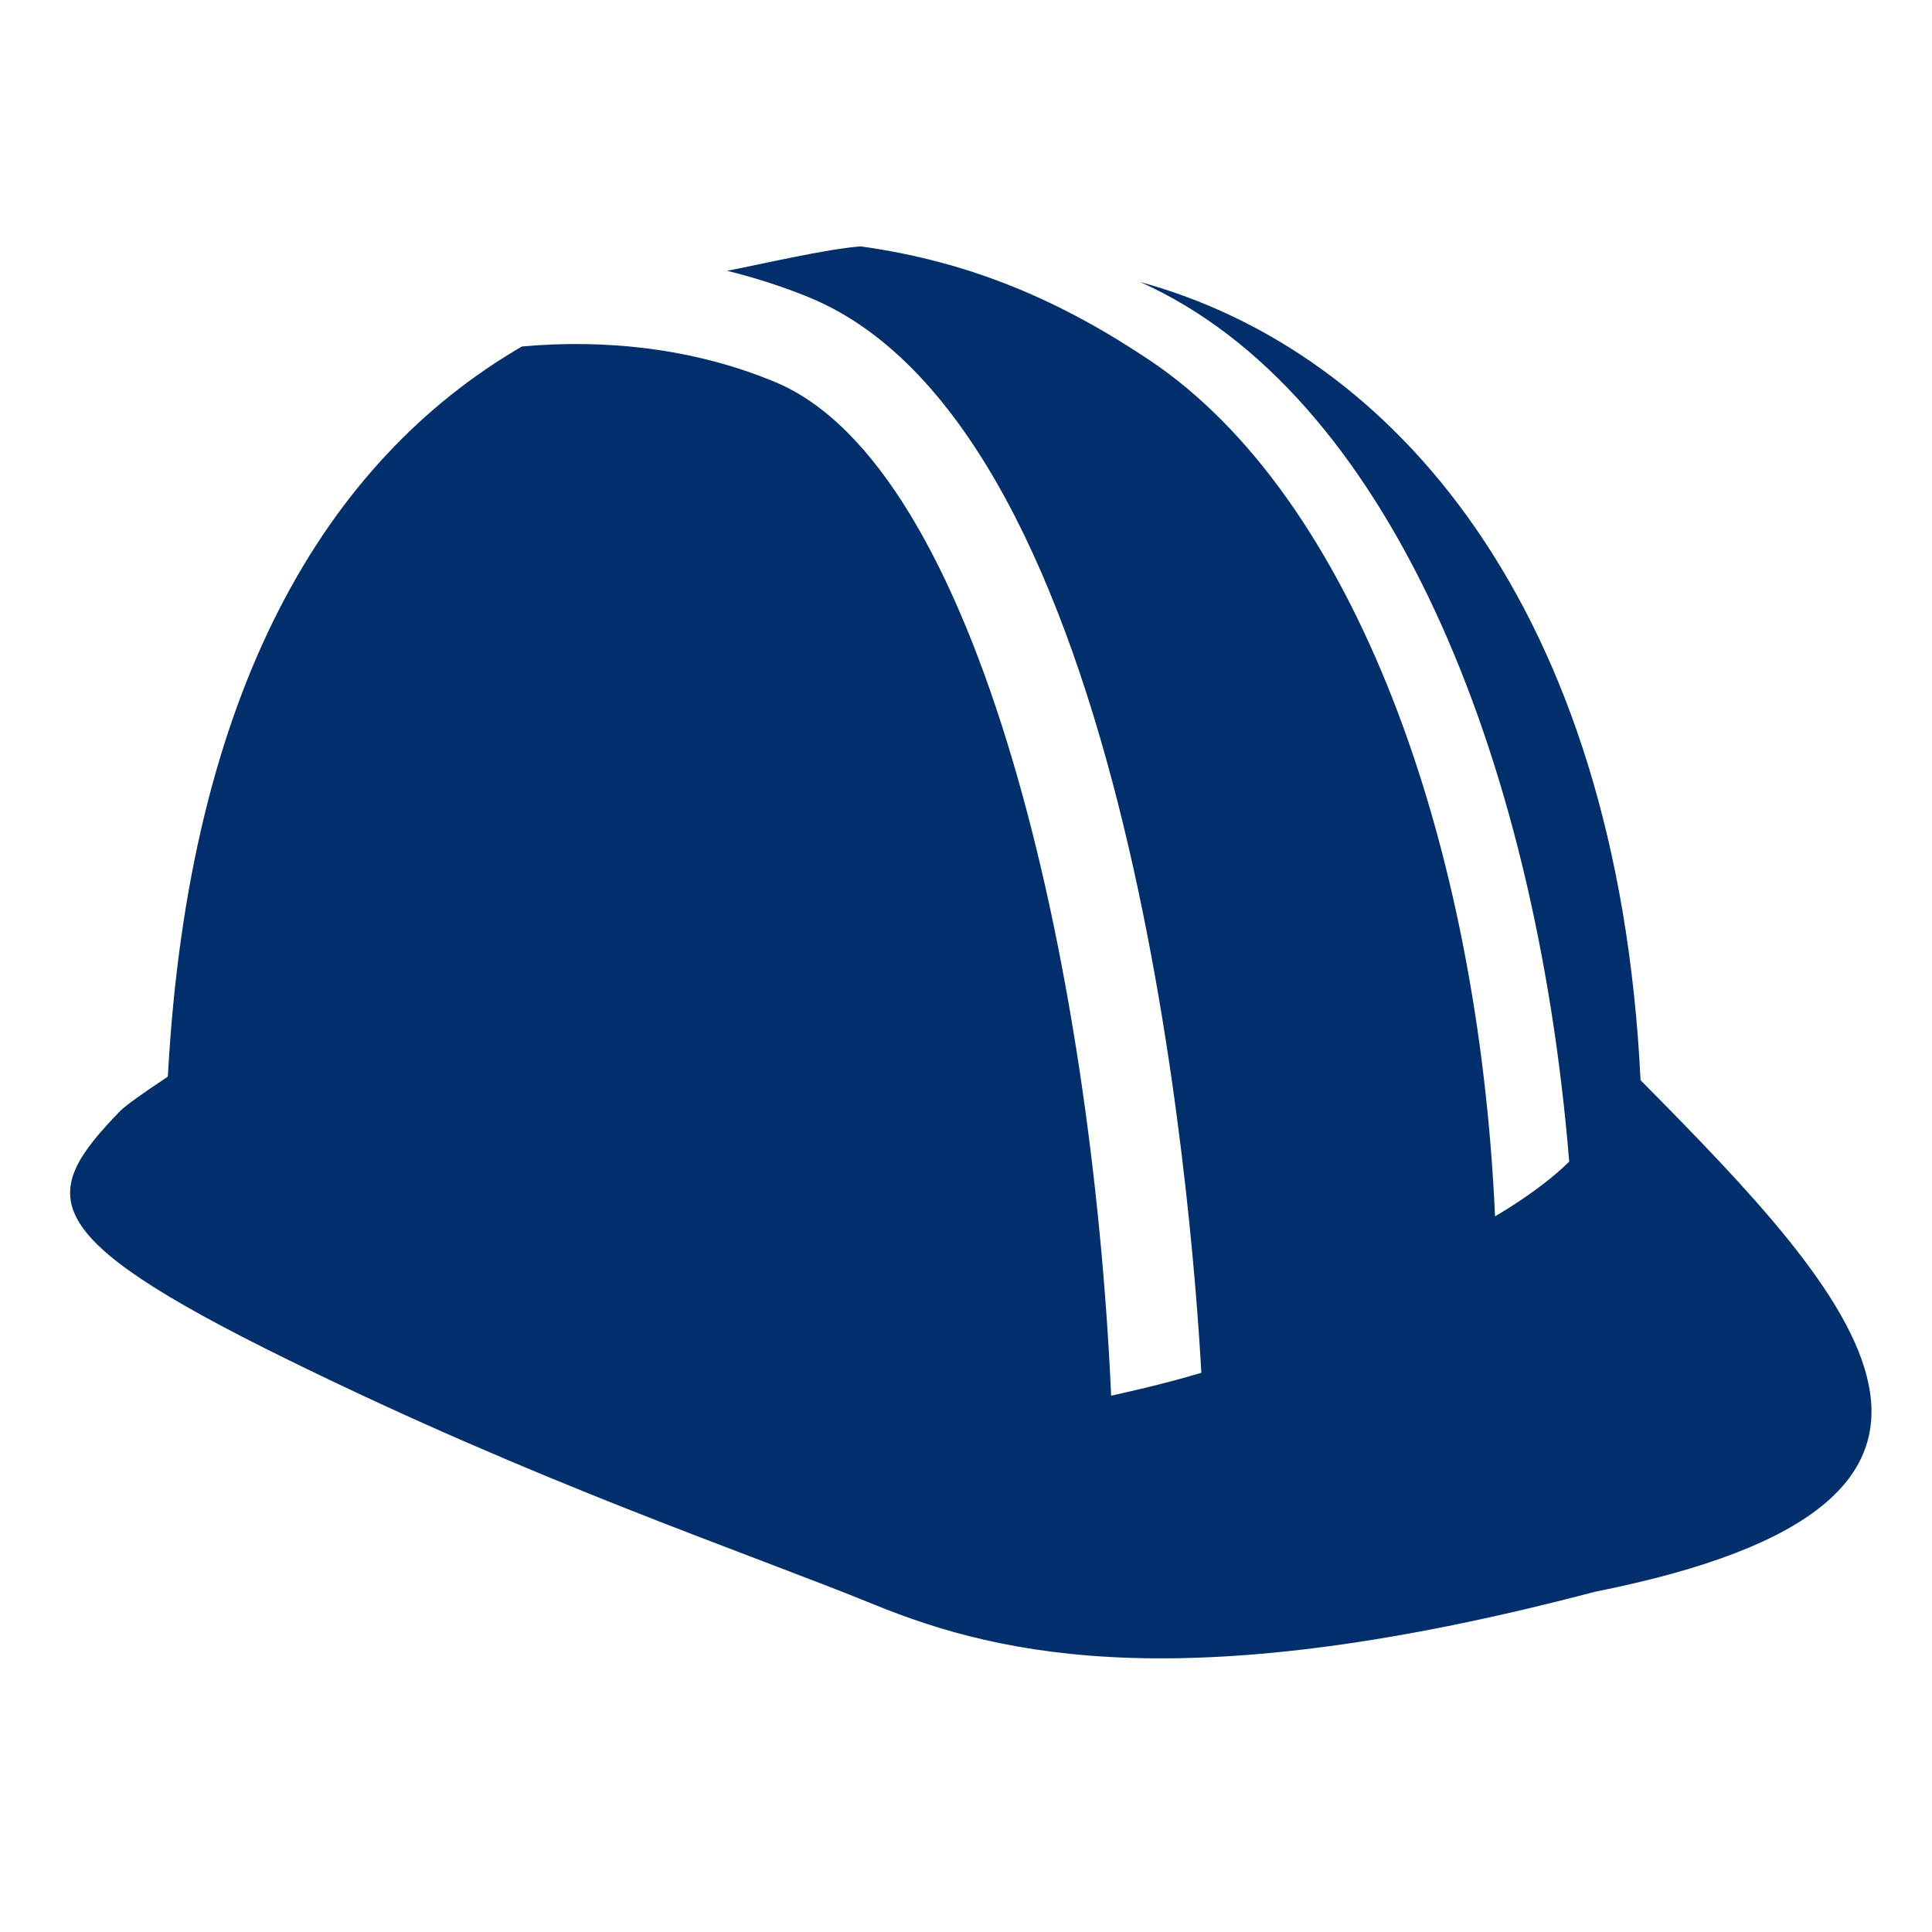 <svg xmlns="http://www.w3.org/2000/svg" xmlns:xlink="http://www.w3.org/1999/xlink" width="113" viewBox="0 0 84.75 84.75" height="113" preserveAspectRatio="xMidYMid meet"><defs><clipPath id="41be6bf750"><path d="M 3 10.703 L 82.773 10.703 L 82.773 73 L 3 73 Z M 3 10.703 " clip-rule="nonzero"></path></clipPath></defs><g clip-path="url(#41be6bf750)"><path fill="#002f6c" d="M 71.965 47.383 C 70.953 26.543 61.031 15.375 50.016 12.371 C 60.812 17.199 67.363 32.996 68.836 50.957 C 67.52 52.258 65.582 53.355 65.582 53.355 C 64.844 36.812 59.348 21.785 50.445 15.812 C 46.582 13.223 42.633 11.484 37.758 10.809 C 36.266 10.914 33.316 11.609 31.895 11.879 C 33.121 12.18 34.344 12.574 35.52 13.055 C 49.664 18.914 52.297 53.004 52.699 60.219 C 50.945 60.754 48.742 61.223 48.742 61.223 C 47.898 42.344 42.93 20.457 33.992 16.754 C 30.375 15.25 26.477 14.875 22.895 15.199 C 14.281 20.211 8.277 30.281 7.363 47.227 C 6.273 47.953 5.492 48.508 5.273 48.734 C 1.684 52.434 1.465 54.16 12.562 59.613 C 23.66 65.074 32.684 68.078 38.348 70.387 C 44 72.695 52.191 74.504 69.969 69.824 C 89.777 65.883 81.508 57.031 71.965 47.383 Z M 71.965 47.383 " fill-opacity="1" fill-rule="nonzero"></path></g></svg>